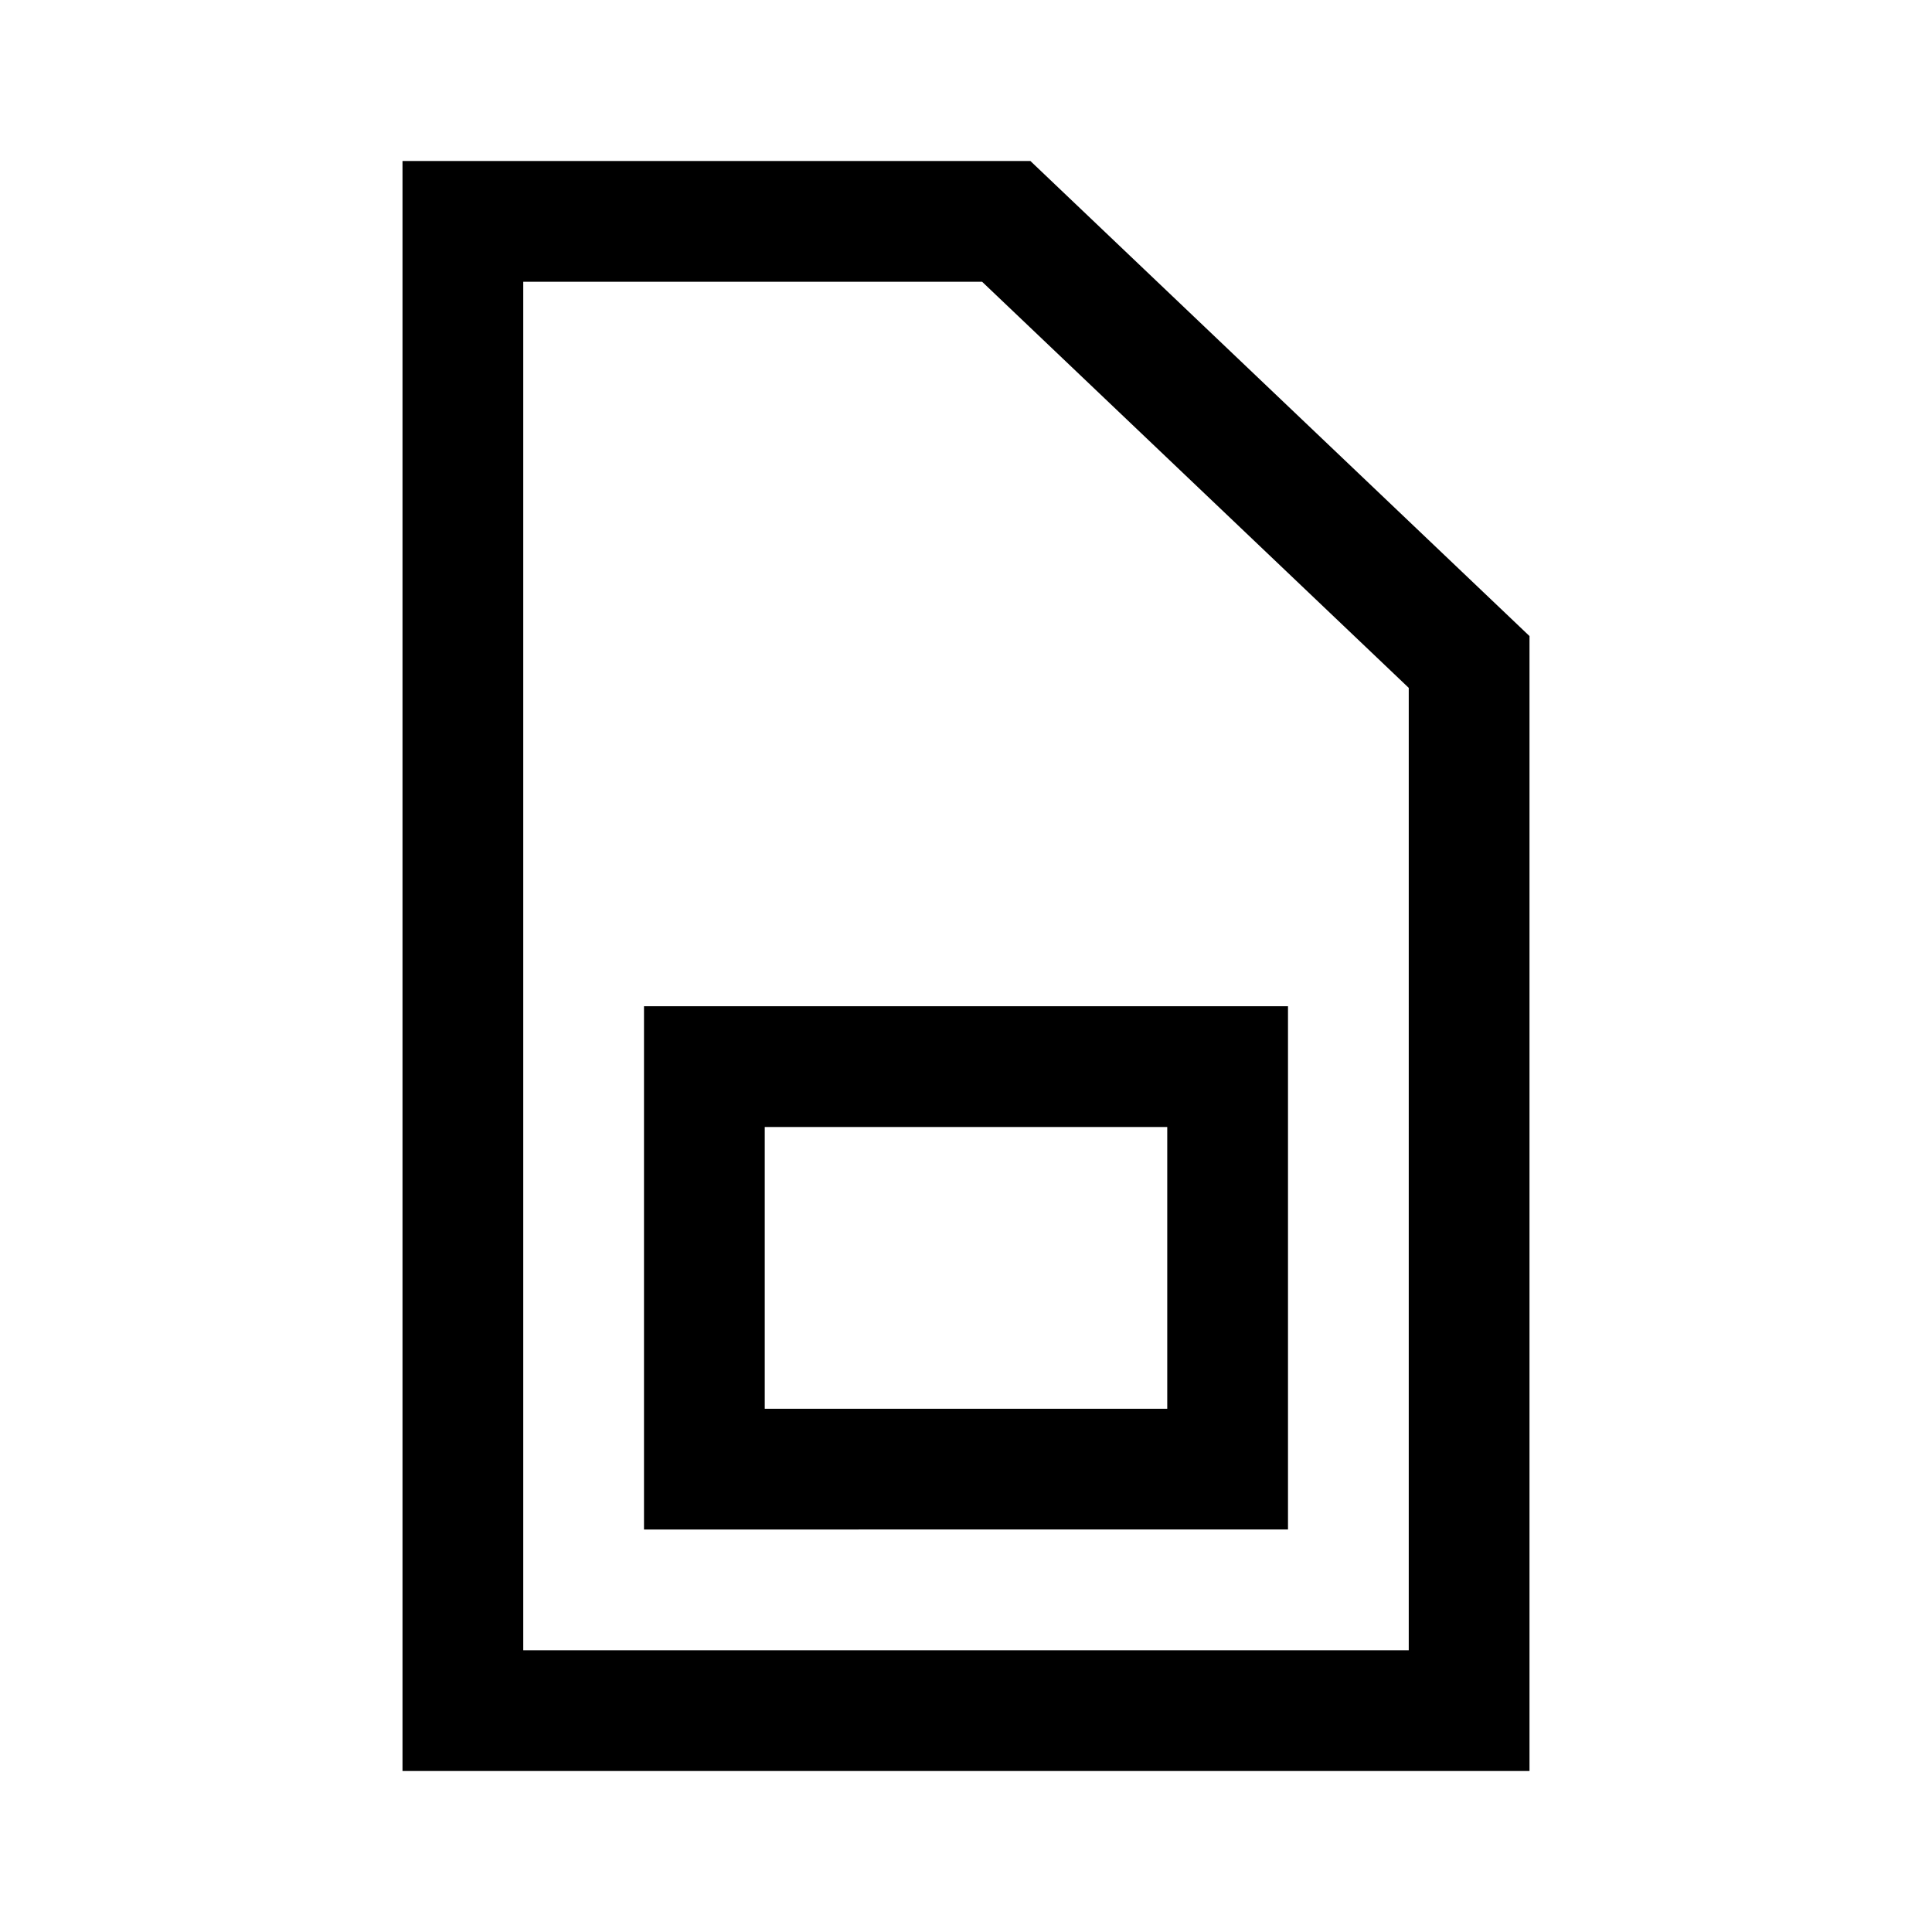 <svg xmlns="http://www.w3.org/2000/svg" xmlns:xlink="http://www.w3.org/1999/xlink" width="48" height="48" viewBox="0 0 48 48">
    <path fill="CurrentColor" fill-rule="evenodd" d="M16 38V25h16v13H16zm3-3h10v-7H19v7zm16 6V17.09L24.4 7H13v34h22zm-25 3V4h15.6L38 15.803V44H10z"/>
</svg>
